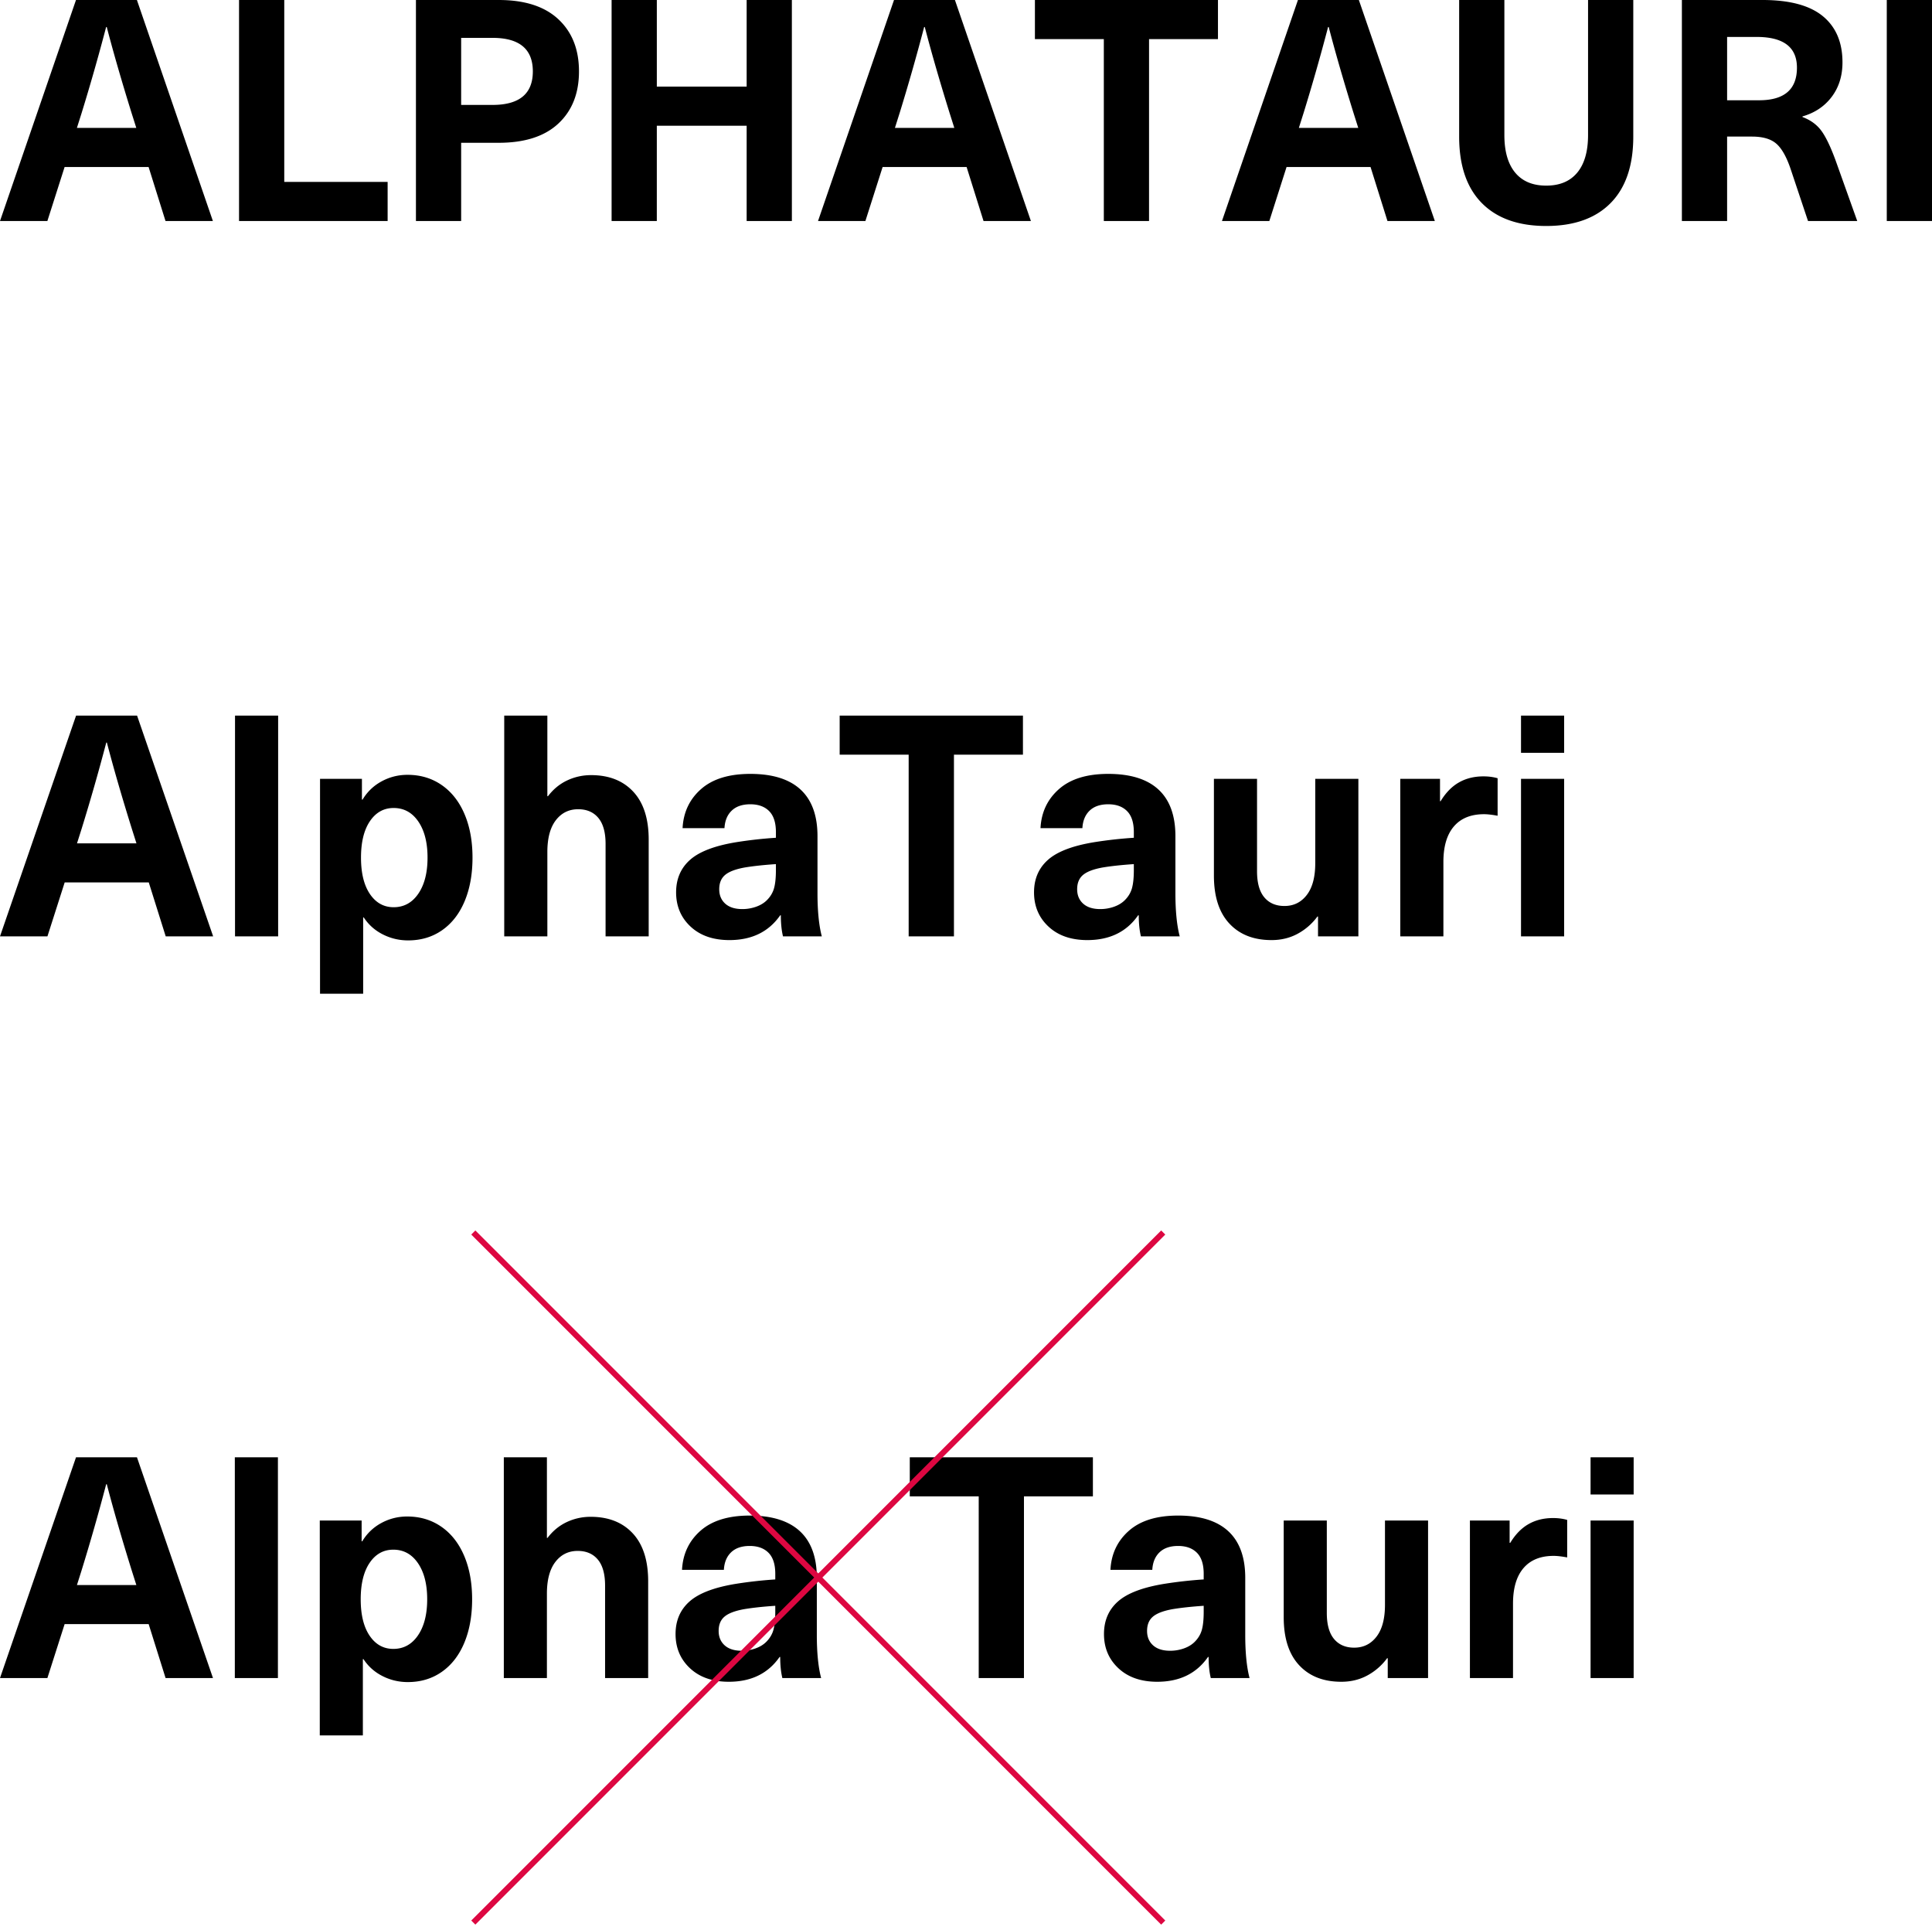 <svg width="667" height="665" xmlns="http://www.w3.org/2000/svg"><g fill="none" fill-rule="evenodd"><path d="m16.356 76.286 5.948-18.643H51.3l5.841 18.643h16.356L47.264 0h-21.03L0 76.286h16.356Zm30.695-32.143H26.553l1.593-5.036a714.34 714.34 0 0 0 8.497-29.786h.212c2.266 8.715 5.133 18.643 8.603 29.786l1.593 5.036Zm86.774 32.143v-13.5H98.138V0H82.525v76.286h51.3Zm25.384 0v-27h12.958c8.992 0 15.86-2.215 20.604-6.643 4.745-4.429 7.117-10.429 7.117-18 0-7.572-2.372-13.572-7.117-18C188.027 2.214 181.16 0 172.167 0h-28.57v76.286h15.612Zm10.834-40.072h-10.834V13.071h10.834c9.275 0 13.913 3.858 13.913 11.572 0 7.714-4.638 11.571-13.913 11.571Zm56.716 40.072V43.393h31.013v32.893h15.613V0h-15.613v29.893H226.76V0h-15.613v76.286h15.613Zm72.01 0 5.948-18.643h28.995l5.842 18.643h16.356L329.676 0h-21.03l-26.233 76.286h16.356Zm30.695-32.143h-20.499l1.594-5.036a714.339 714.339 0 0 0 8.496-29.786h.213c2.266 8.715 5.133 18.643 8.603 29.786l1.593 5.036Zm67.231 32.143V13.5h23.791V0h-63.195v13.5h23.791v62.786h15.613Zm41.528 0 5.948-18.643h28.995l5.842 18.643h16.356L469.13 0H448.1l-26.233 76.286h16.356Zm30.695-32.143h-20.499l1.594-5.036a714.339 714.339 0 0 0 8.496-29.786h.213c2.266 8.715 5.133 18.643 8.603 29.786l1.593 5.036ZM533.812 78c9.63 0 17.047-2.643 22.251-7.929 5.205-5.285 7.807-12.928 7.807-22.928V0h-15.613v46.607c0 5.643-1.24 9.964-3.717 12.964-2.479 3-6.054 4.5-10.728 4.5-4.673 0-8.249-1.5-10.727-4.5-2.478-3-3.717-7.321-3.717-12.964V0h-15.613v47.143c0 10 2.602 17.643 7.806 22.928C516.766 75.357 524.183 78 533.812 78Zm62.452-1.714V47.143h8.603c3.682 0 6.461.803 8.338 2.41 1.876 1.608 3.522 4.483 4.938 8.626l6.054 18.107h16.994l-7.541-21.107c-1.77-4.786-3.434-8.197-4.992-10.233-1.558-2.035-3.682-3.553-6.372-4.553v-.214c4.248-1.215 7.611-3.465 10.09-6.75 2.478-3.286 3.717-7.25 3.717-11.893 0-6.929-2.266-12.25-6.798-15.965C624.764 1.857 617.825 0 608.478 0h-27.827v76.286h15.613Zm11.046-41.679h-11.046V12.75h10.196c9.276 0 13.914 3.536 13.914 10.607 0 7.5-4.355 11.25-13.064 11.25ZM667 76.286V0h-15.613v76.286H667ZM16.377 323.2l5.955-18.621h29.03l5.85 18.622h16.376L47.322 247H26.266L0 323.2h16.377Zm30.732-32.106H26.585l1.595-5.03a712.248 712.248 0 0 0 8.508-29.753h.212c2.269 8.705 5.14 18.622 8.614 29.753l1.595 5.03ZM96.026 323.2V247H81.138v76.2h14.888ZM125.376 343v-26.328h.213c1.63 2.497 3.81 4.442 6.54 5.833s5.654 2.087 8.773 2.087c4.466 0 8.383-1.177 11.75-3.532 3.368-2.354 5.956-5.69 7.764-10.006 1.807-4.317 2.711-9.33 2.711-15.037 0-5.708-.921-10.72-2.765-15.037-1.843-4.317-4.466-7.652-7.869-10.007-3.403-2.354-7.337-3.532-11.804-3.532-3.19 0-6.168.75-8.932 2.248-2.765 1.498-4.963 3.603-6.594 6.314h-.212v-7.17h-14.463V343h14.888Zm10.528-29.86c-3.403 0-6.132-1.516-8.188-4.548-2.056-3.032-3.084-7.224-3.084-12.575 0-5.351 1.028-9.543 3.084-12.576 2.056-3.032 4.785-4.548 8.188-4.548 3.545 0 6.38 1.552 8.507 4.655 2.127 3.104 3.19 7.26 3.19 12.469 0 5.208-1.063 9.364-3.19 12.468-2.127 3.104-4.962 4.655-8.507 4.655Zm53.064 10.06v-29.11c0-4.78.975-8.437 2.924-10.97 1.95-2.532 4.52-3.799 7.71-3.799 2.978 0 5.3.999 6.966 2.997 1.666 1.997 2.499 4.994 2.499 8.99V323.2h14.887v-33.392c0-7.206-1.772-12.718-5.317-16.535-3.544-3.817-8.4-5.726-14.568-5.726-2.907 0-5.654.607-8.242 1.82-2.588 1.213-4.803 3.032-6.646 5.458h-.213V247H174.08v76.2h14.888Zm62.848 1.285c7.727 0 13.576-2.854 17.546-8.562h.213c0 2.783.248 5.209.744 7.278h13.399c-.993-3.782-1.489-8.74-1.489-14.877v-19.692c0-7.135-1.95-12.504-5.849-16.107-3.899-3.603-9.677-5.405-17.333-5.405-7.373 0-13.045 1.748-17.015 5.245-3.97 3.496-6.097 7.99-6.38 13.484h14.462c.142-2.568.975-4.584 2.5-6.046 1.523-1.463 3.668-2.194 6.433-2.194 2.765 0 4.927.785 6.487 2.354 1.56 1.57 2.34 3.996 2.34 7.278v1.926a147.43 147.43 0 0 0-13.506 1.499c-7.515 1.212-12.885 3.246-16.11 6.1-3.226 2.854-4.84 6.6-4.84 11.237 0 4.78 1.667 8.723 4.999 11.826 3.332 3.104 7.798 4.656 13.399 4.656Zm4.466-10.702c-2.552 0-4.52-.625-5.902-1.873-1.382-1.249-2.074-2.908-2.074-4.977 0-2.14.674-3.781 2.02-4.923 1.348-1.142 3.581-1.998 6.7-2.569 2.978-.499 6.594-.891 10.847-1.177v2.034c0 2.64-.213 4.727-.638 6.26-.425 1.535-1.24 2.908-2.446 4.12-.992 1-2.25 1.767-3.775 2.302a14.183 14.183 0 0 1-4.732.803Zm73.056 9.418v-62.716h23.82V247h-63.272v13.485h23.82v62.716h15.632Zm46.046 1.284c7.727 0 13.576-2.854 17.546-8.562h.213c0 2.783.248 5.209.744 7.278h13.4c-.993-3.782-1.49-8.74-1.49-14.877v-19.692c0-7.135-1.949-12.504-5.848-16.107-3.9-3.603-9.677-5.405-17.334-5.405-7.373 0-13.044 1.748-17.014 5.245-3.97 3.496-6.097 7.99-6.38 13.484h14.462c.141-2.568.974-4.584 2.499-6.046 1.524-1.463 3.668-2.194 6.433-2.194 2.765 0 4.927.785 6.487 2.354 1.56 1.57 2.34 3.996 2.34 7.278v1.926a147.43 147.43 0 0 0-13.506 1.499c-7.515 1.212-12.885 3.246-16.11 6.1-3.226 2.854-4.839 6.6-4.839 11.237 0 4.78 1.666 8.723 4.998 11.826 3.332 3.104 7.798 4.656 13.399 4.656Zm4.466-10.702c-2.552 0-4.52-.625-5.902-1.873-1.382-1.249-2.073-2.908-2.073-4.977 0-2.14.673-3.781 2.02-4.923s3.58-1.998 6.7-2.569c2.977-.499 6.593-.891 10.847-1.177v2.034c0 2.64-.213 4.727-.639 6.26-.425 1.535-1.24 2.908-2.445 4.12-.993 1-2.251 1.767-3.775 2.302a14.183 14.183 0 0 1-4.733.803Zm59.126 10.702c3.332 0 6.345-.731 9.039-2.194a20.567 20.567 0 0 0 6.806-5.94h.212v6.85h13.931v-54.368h-14.888v29.11c0 4.78-.974 8.437-2.924 10.97-1.95 2.533-4.52 3.8-7.71 3.8-2.977 0-5.299-1-6.965-2.997-1.666-1.998-2.5-4.995-2.5-8.99v-31.893H419.09v33.391c0 7.206 1.773 12.718 5.317 16.535 3.545 3.817 8.401 5.726 14.569 5.726Zm59.338-1.284v-25.686c0-5.351 1.205-9.436 3.616-12.254 2.41-2.818 5.884-4.228 10.421-4.228 1.206 0 2.765.179 4.68.536v-12.95c-1.49-.428-3.12-.642-4.892-.642-3.19 0-6.009.695-8.454 2.087-2.446 1.39-4.555 3.55-6.328 6.474h-.212v-7.705h-13.718V323.2h14.887ZM540 259.843V247h-14.888v12.843H540Zm0 63.358v-54.368h-14.888V323.2H540ZM16.363 579.2l5.95-18.621h29.008l5.844 18.622h16.363L47.283 503H26.245L0 579.2h16.363Zm30.708-32.106H26.564l1.593-5.03a712.696 712.696 0 0 0 8.5-29.753h.213c2.267 8.705 5.136 18.622 8.607 29.753l1.594 5.03ZM95.948 579.2V503H81.072v76.2h14.876ZM125.274 599v-26.328h.213c1.63 2.497 3.807 4.442 6.534 5.833 2.728 1.391 5.65 2.087 8.766 2.087 4.463 0 8.377-1.177 11.742-3.532 3.364-2.354 5.95-5.69 7.756-10.006 1.807-4.317 2.71-9.33 2.71-15.037 0-5.708-.921-10.72-2.763-15.037-1.842-4.317-4.463-7.652-7.863-10.007-3.4-2.354-7.331-3.532-11.794-3.532-3.188 0-6.163.75-8.925 2.248-2.763 1.498-4.959 3.603-6.588 6.314h-.213v-7.17H110.4V599h14.875Zm10.52-29.86c-3.4 0-6.128-1.516-8.182-4.548-2.054-3.032-3.081-7.224-3.081-12.575 0-5.351 1.027-9.543 3.08-12.576 2.055-3.032 4.782-4.548 8.183-4.548 3.541 0 6.375 1.552 8.5 4.655 2.125 3.104 3.188 7.26 3.188 12.469 0 5.208-1.063 9.364-3.188 12.468-2.125 3.104-4.959 4.655-8.5 4.655Zm53.02 10.06v-29.11c0-4.78.975-8.437 2.923-10.97 1.948-2.532 4.515-3.799 7.703-3.799 2.975 0 5.295.999 6.96 2.997 1.664 1.997 2.497 4.994 2.497 8.99V579.2h14.875v-33.392c0-7.206-1.77-12.718-5.312-16.535-3.542-3.817-8.394-5.726-14.557-5.726-2.905 0-5.65.607-8.235 1.82-2.585 1.213-4.8 3.032-6.64 5.458h-.213V503h-14.876v76.2h14.876Zm62.797 1.285c7.721 0 13.565-2.854 17.532-8.562h.213c0 2.783.248 5.209.743 7.278h13.389c-.992-3.782-1.488-8.74-1.488-14.877v-19.692c0-7.135-1.948-12.504-5.844-16.107-3.896-3.603-9.67-5.405-17.32-5.405-7.367 0-13.033 1.748-17 5.245-3.967 3.496-6.092 7.99-6.376 13.484h14.451c.142-2.568.974-4.584 2.497-6.046 1.523-1.463 3.666-2.194 6.428-2.194 2.763 0 4.924.785 6.482 2.354 1.558 1.57 2.338 3.996 2.338 7.278v1.926c-4.463.286-8.961.785-13.495 1.499-7.508 1.212-12.874 3.246-16.097 6.1-3.223 2.854-4.835 6.6-4.835 11.237 0 4.78 1.665 8.723 4.994 11.826 3.33 3.104 7.792 4.656 13.388 4.656Zm4.463-10.702c-2.55 0-4.516-.625-5.897-1.873-1.382-1.249-2.072-2.908-2.072-4.977 0-2.14.673-3.781 2.019-4.923 1.345-1.142 3.577-1.998 6.694-2.569 2.975-.499 6.587-.891 10.838-1.177v2.034c0 2.64-.213 4.727-.638 6.26-.425 1.535-1.24 2.908-2.444 4.12-.991 1-2.249 1.767-3.772 2.302-1.523.535-3.099.803-4.728.803Zm97.435 9.418v-62.716h23.801V503H314.09v13.485h23.801V579.2h15.62Zm46.009 1.284c7.72 0 13.565-2.854 17.532-8.562h.212c0 2.783.248 5.209.744 7.278h13.388c-.992-3.782-1.487-8.74-1.487-14.877v-19.692c0-7.135-1.948-12.504-5.844-16.107-3.896-3.603-9.67-5.405-17.32-5.405-7.367 0-13.034 1.748-17 5.245-3.968 3.496-6.093 7.99-6.376 13.484h14.45c.142-2.568.975-4.584 2.498-6.046 1.523-1.463 3.665-2.194 6.428-2.194s4.923.785 6.482 2.354c1.558 1.57 2.337 3.996 2.337 7.278v1.926c-4.463.286-8.96.785-13.494 1.499-7.509 1.212-12.875 3.246-16.098 6.1-3.223 2.854-4.834 6.6-4.834 11.237 0 4.78 1.664 8.723 4.994 11.826 3.329 3.104 7.792 4.656 13.388 4.656Zm4.462-10.702c-2.55 0-4.515-.625-5.897-1.873-1.381-1.249-2.072-2.908-2.072-4.977 0-2.14.673-3.781 2.02-4.923 1.345-1.142 3.576-1.998 6.693-2.569 2.975-.499 6.588-.891 10.838-1.177v2.034c0 2.64-.212 4.727-.637 6.26-.425 1.535-1.24 2.908-2.444 4.12-.992 1-2.25 1.767-3.772 2.302-1.523.535-3.1.803-4.729.803Zm59.078 10.702c3.33 0 6.34-.731 9.032-2.194a20.555 20.555 0 0 0 6.8-5.94h.212v6.85h13.92v-54.368h-14.876v29.11c0 4.78-.974 8.437-2.922 10.97-1.948 2.533-4.516 3.8-7.703 3.8-2.975 0-5.295-1-6.96-2.997-1.665-1.998-2.497-4.995-2.497-8.99v-31.893h-14.876v33.391c0 7.206 1.771 12.718 5.313 16.535s8.394 5.726 14.557 5.726Zm59.29-1.284v-25.686c0-5.351 1.204-9.436 3.613-12.254 2.408-2.818 5.88-4.228 10.413-4.228 1.204 0 2.762.179 4.675.536v-12.95c-1.488-.428-3.117-.642-4.888-.642-3.187 0-6.003.695-8.447 2.087-2.444 1.39-4.551 3.55-6.322 6.474h-.213v-7.705h-13.707V579.2h14.876ZM564 515.843V503h-14.876v12.843H564Zm0 63.358v-54.368h-14.876V579.2H564Z" fill="#000" fill-rule="nonzero"/><g fill="#DD0741"><path d="M164.113 424.71 402.302 662.9l-1.415 1.414L162.7 426.125z"/><path d="M402.301 426.125 164.113 664.313l-1.414-1.414 238.188-238.188z"/></g></g></svg>